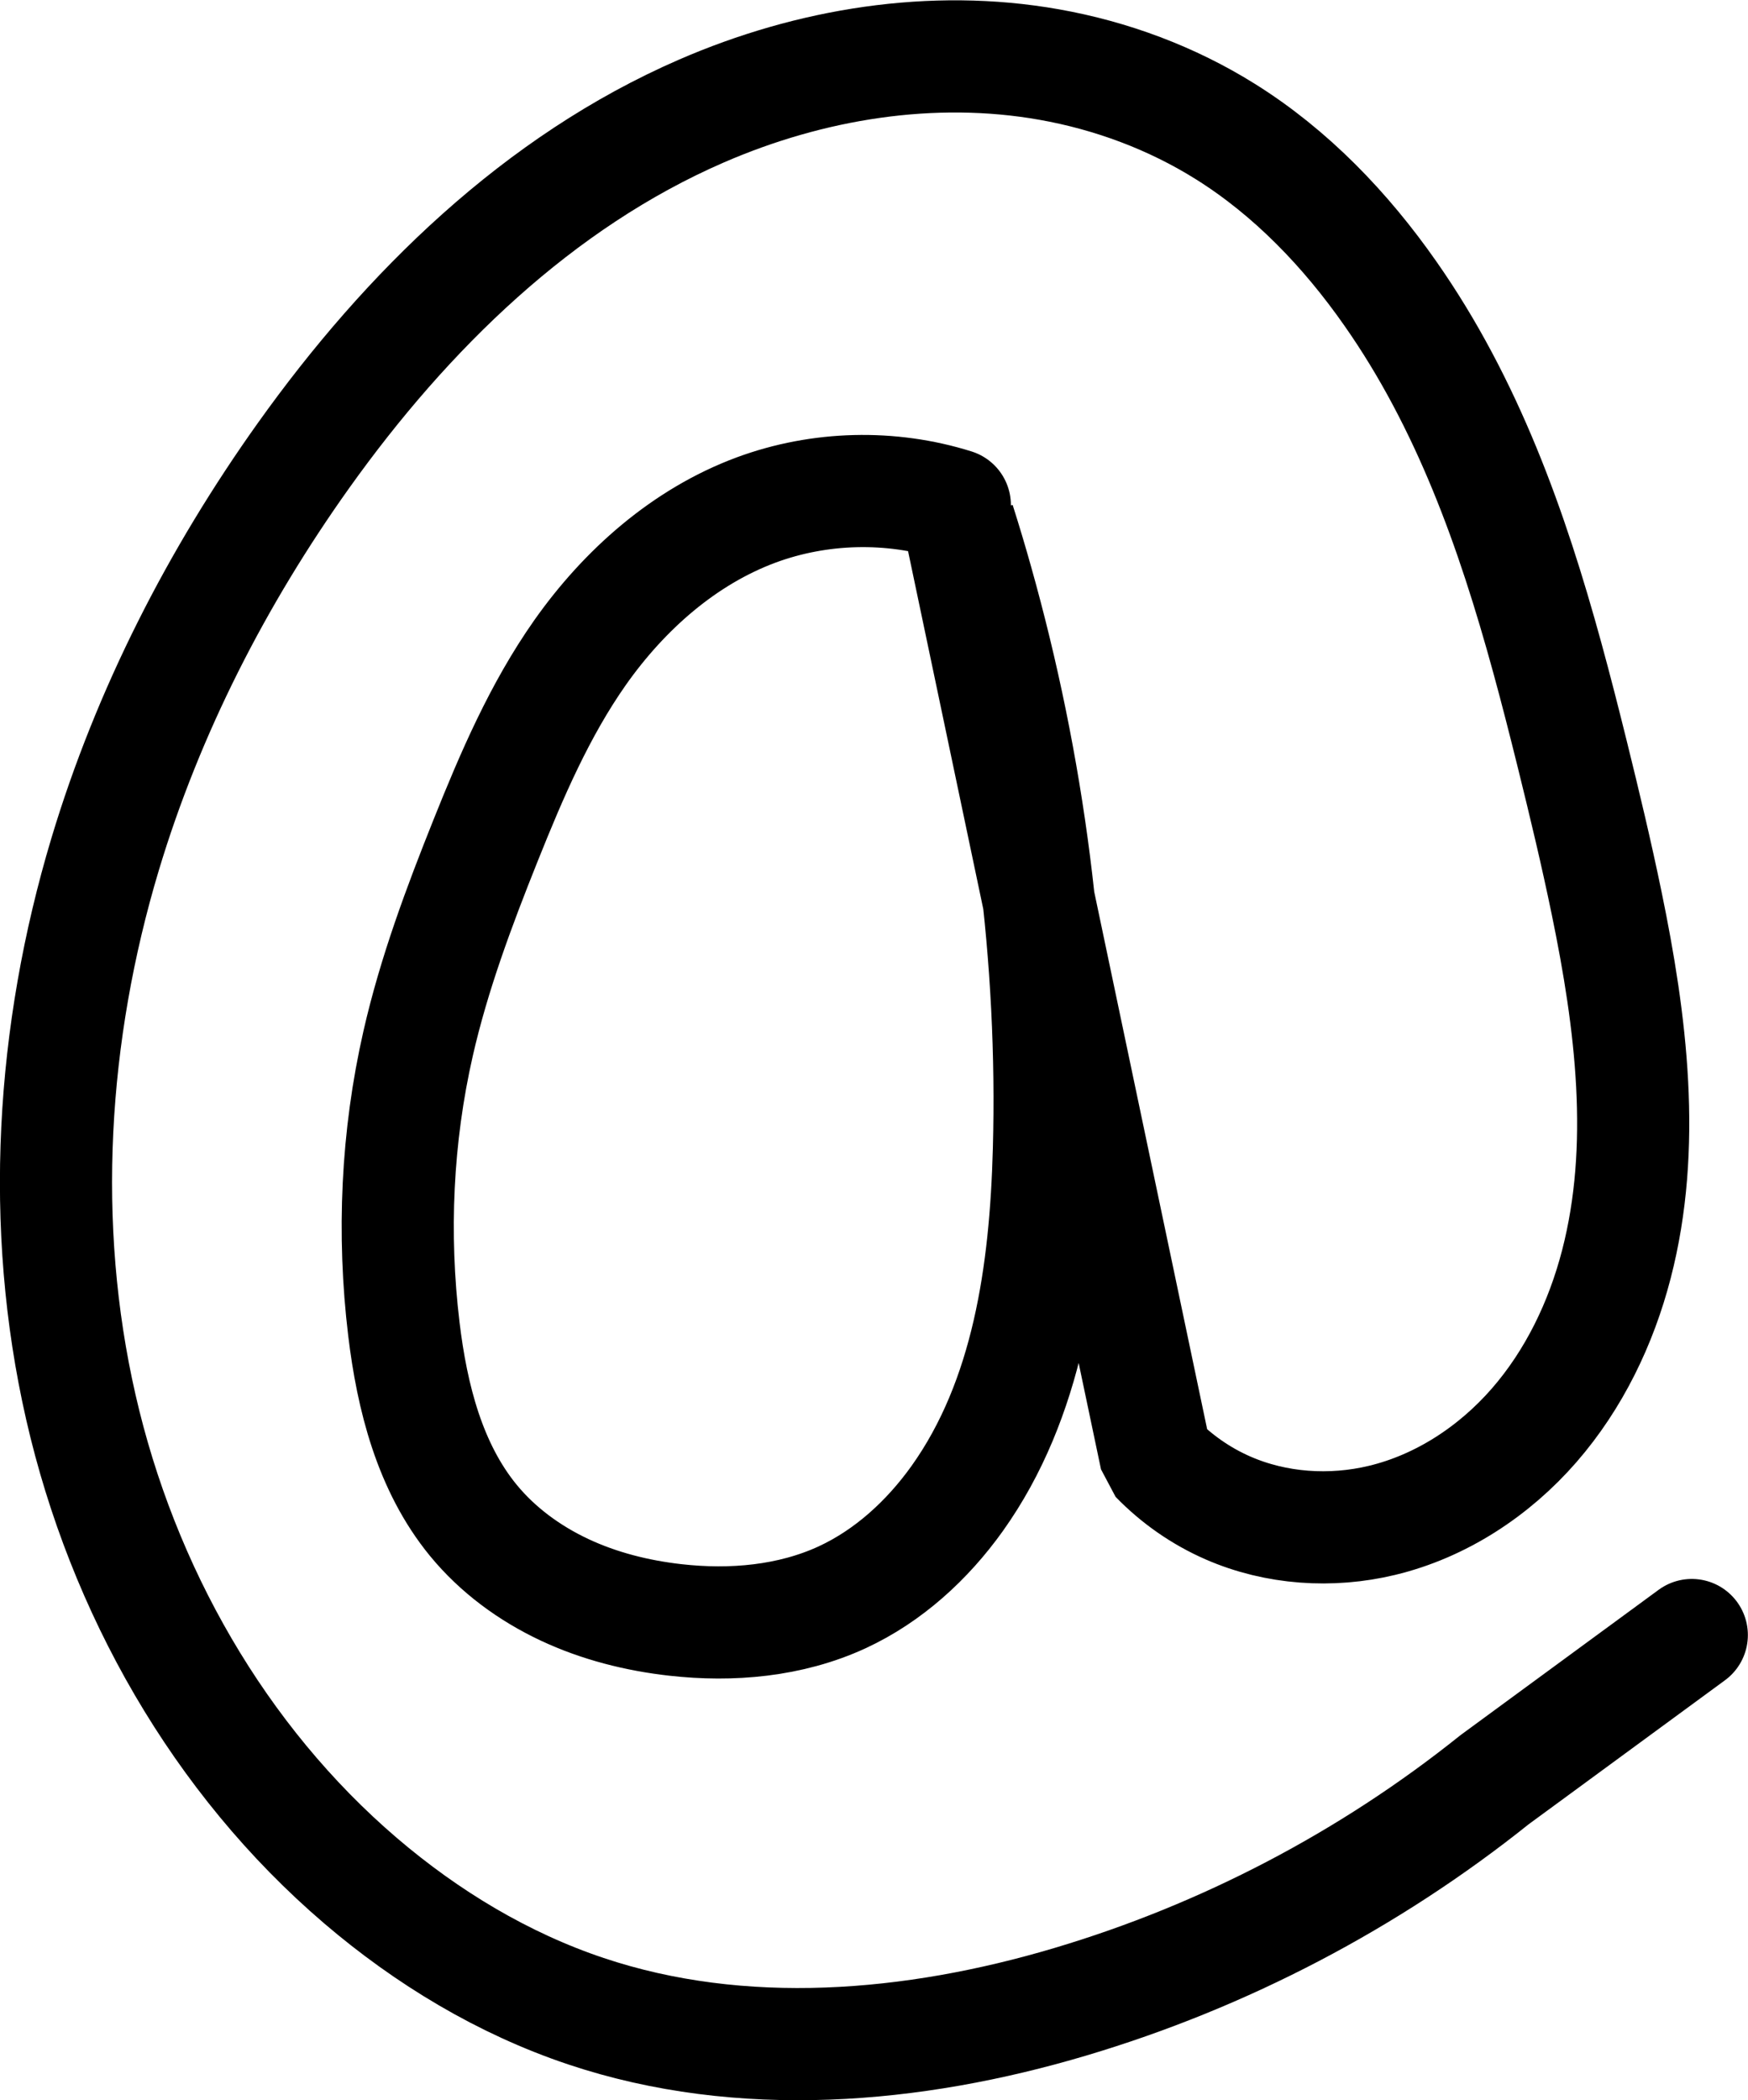 <?xml version="1.0" encoding="UTF-8" standalone="no"?>
<!-- Created with Inkscape (http://www.inkscape.org/) -->

<svg
   width="20.623mm"
   height="24.766mm"
   viewBox="0 0 20.623 24.766"
   version="1.1"
   id="svg1"
   xml:space="preserve"
   xmlns="http://www.w3.org/2000/svg"
   xmlns:svg="http://www.w3.org/2000/svg"><defs
     id="defs1" /><g
     id="layer1"
     transform="translate(-64.333,-84.149)"><path
       style="fill:none;fill-opacity:1;stroke:#000000;stroke-width:1.323;stroke-linecap:round;stroke-linejoin:miter;stroke-miterlimit:0;stroke-dasharray:none;stroke-opacity:1"
       d="m 75.598,90.104 c -0.758,-0.238 -1.595,-0.217 -2.341,0.058 -0.849,0.314 -1.558,0.942 -2.08,1.682 -0.477,0.678 -0.807,1.447 -1.115,2.216 -0.313,0.782 -0.609,1.573 -0.796,2.394 -0.251,1.101 -0.303,2.246 -0.168,3.368 0.097,0.805 0.305,1.628 0.819,2.255 0.288,0.351 0.664,0.626 1.075,0.819 0.411,0.193 0.857,0.305 1.309,0.356 0.665,0.075 1.358,0.014 1.966,-0.266 0.548,-0.253 1.008,-0.675 1.359,-1.166 0.835,-1.171 1.043,-2.671 1.082,-4.109 0.061,-2.261 -0.235,-4.529 -0.848,-6.705 -0.066,-0.235 -0.136,-0.469 -0.21,-0.702 l 2.32,11.036 c 0.242,0.25 0.533,0.453 0.852,0.592 0.566,0.247 1.215,0.29 1.815,0.146 0.697,-0.167 1.325,-0.58 1.796,-1.121 0.471,-0.541 0.79,-1.204 0.97,-1.898 0.36,-1.388 0.175,-2.858 -0.115,-4.262 -0.121,-0.587 -0.261,-1.171 -0.405,-1.753 -0.377,-1.521 -0.796,-3.047 -1.533,-4.43 -0.184,-0.346 -0.388,-0.682 -0.613,-1.003 -0.525,-0.751 -1.172,-1.427 -1.949,-1.912 -0.632,-0.395 -1.343,-0.659 -2.077,-0.789 -1.379,-0.244 -2.82,-0.009 -4.104,0.549 -1.92,0.834 -3.475,2.355 -4.691,4.059 -1.022,1.433 -1.836,3.02 -2.343,4.705 -0.633,2.107 -0.776,4.376 -0.286,6.52 0.49,2.145 1.629,4.156 3.301,5.585 0.783,0.669 1.681,1.211 2.658,1.538 1.835,0.614 3.859,0.441 5.714,-0.111 1.816,-0.54 3.526,-1.434 5.005,-2.618 l 2.328,-1.707"
       id="path9" /></g></svg>
